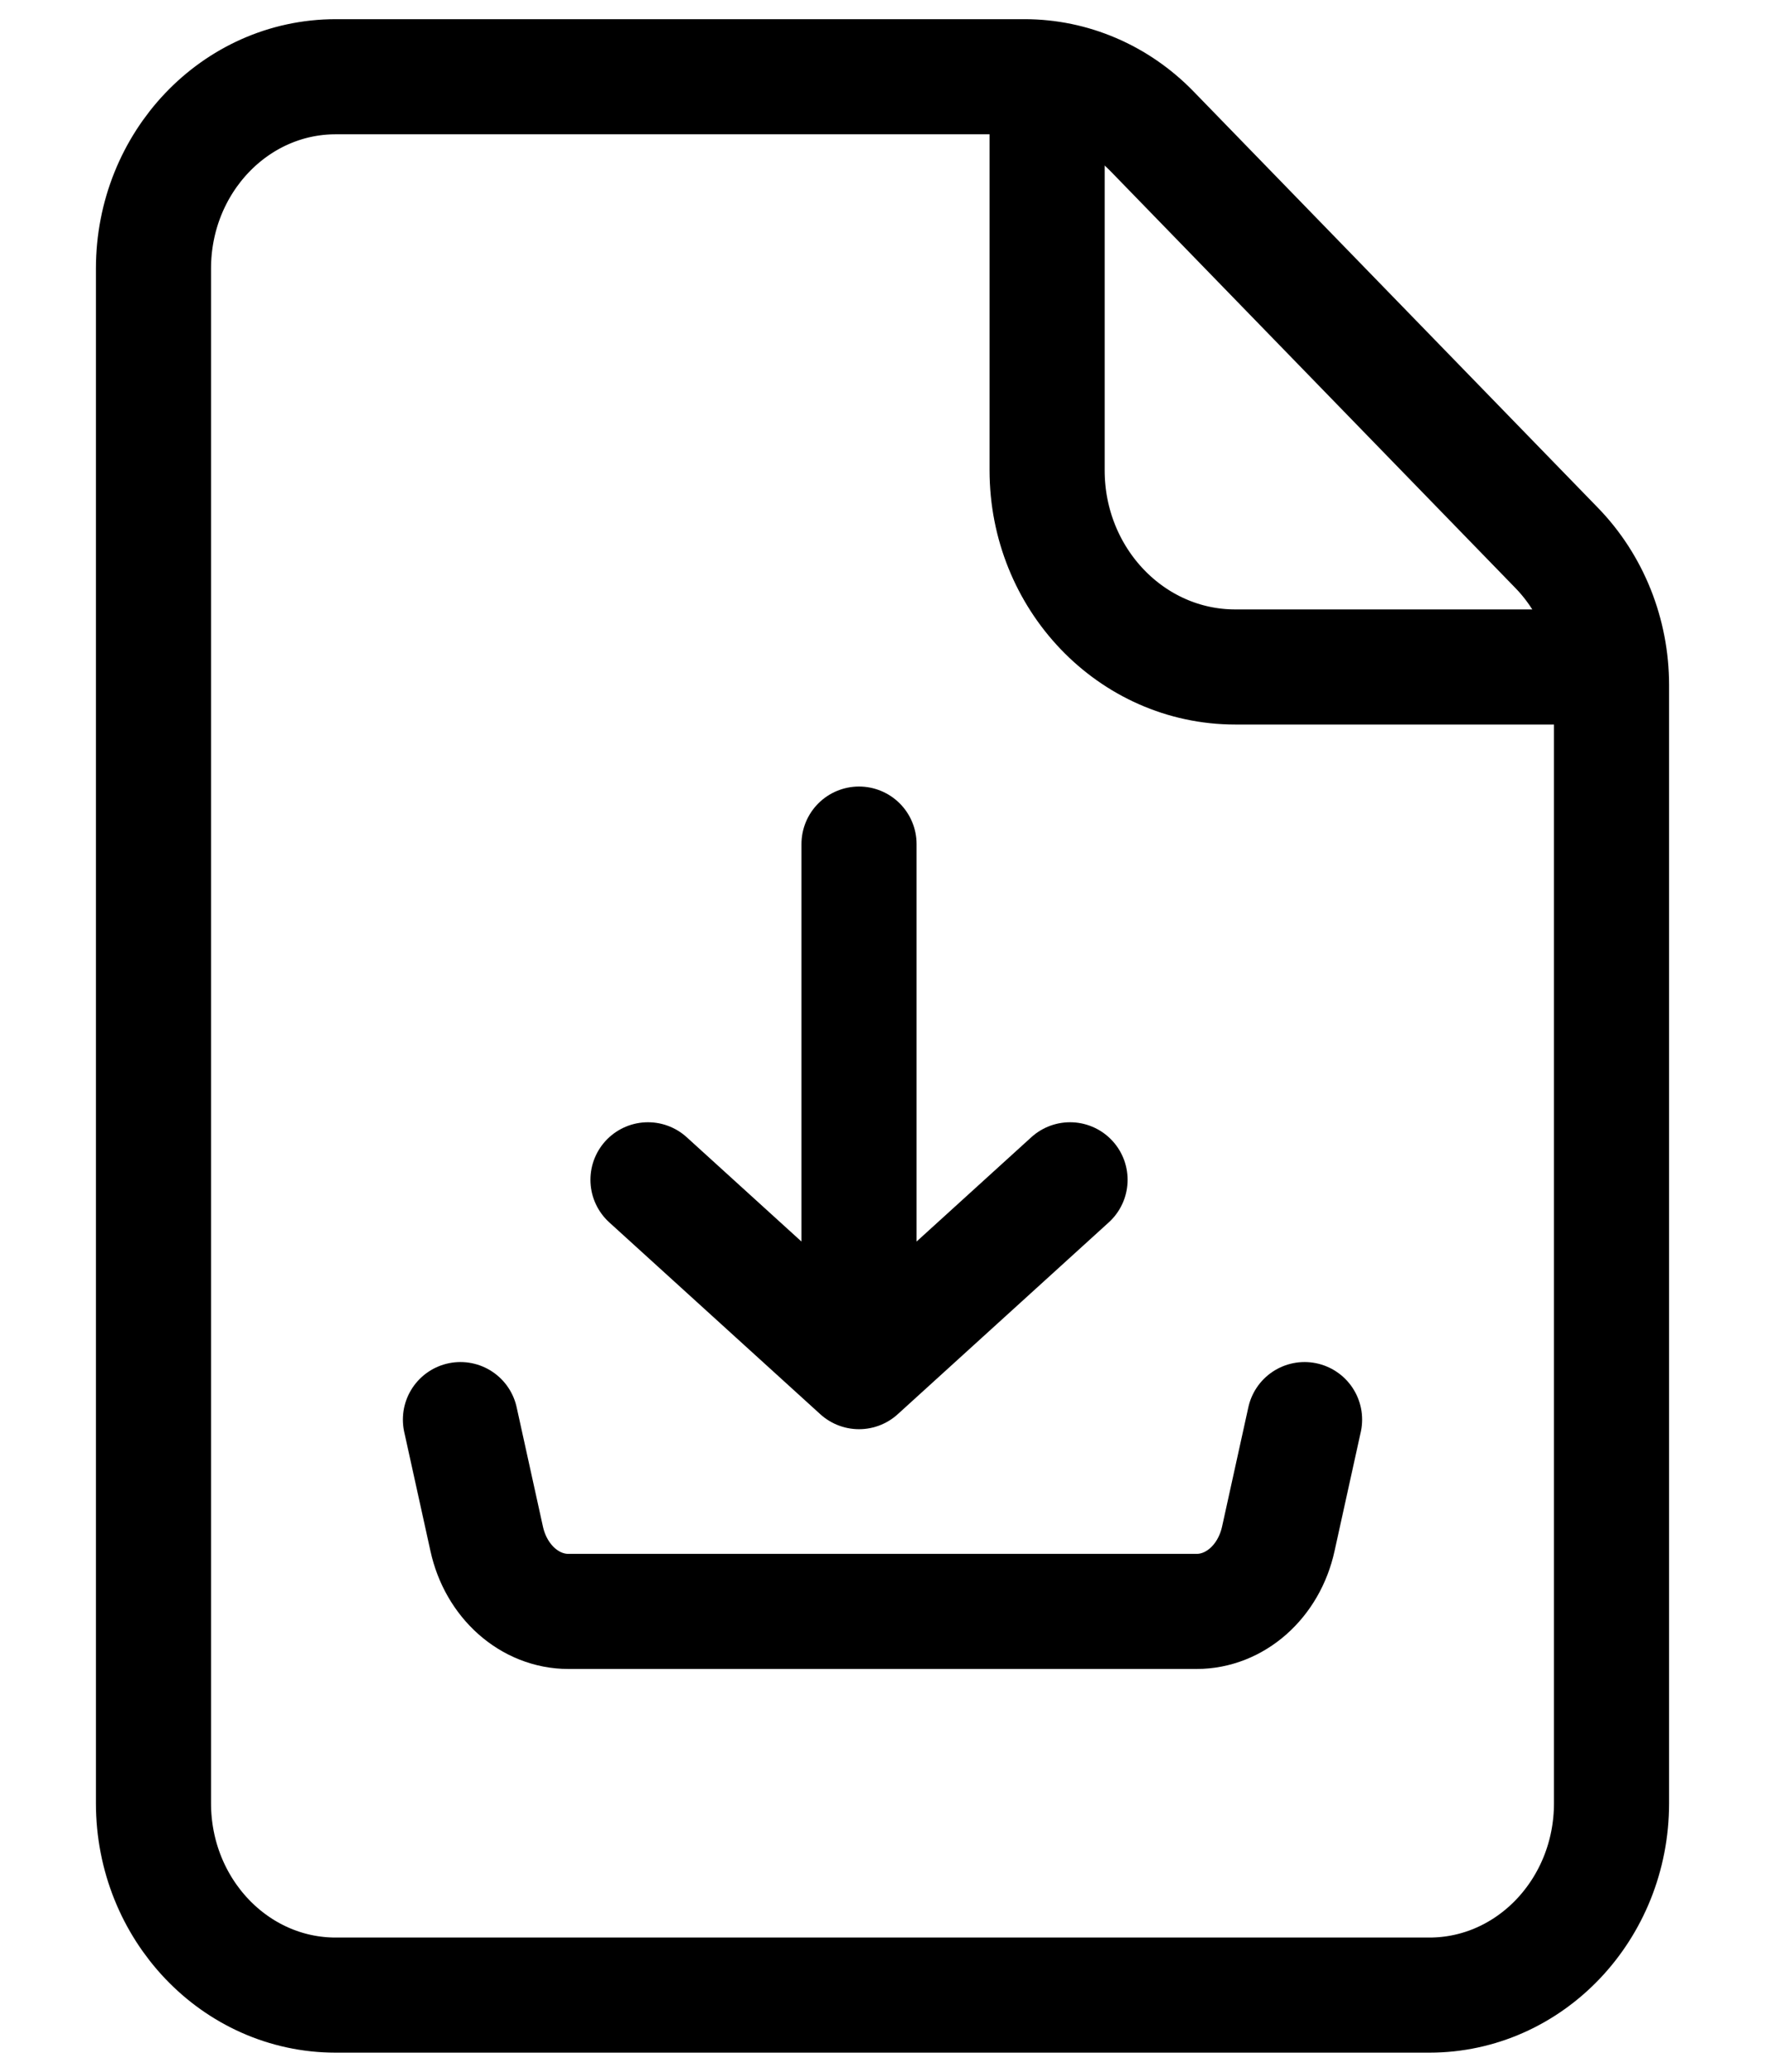 ﻿            <svg width="23px" height="27px" viewBox="0 0 23 27" version="1.1"
             xmlns="http://www.w3.org/2000/svg" xmlns:xlink="http://www.w3.org/1999/xlink">
                <g id="Concept" stroke="none" stroke-width="1" fill="none" fill-rule="evenodd"
               stroke-linejoin="round">
                    <g id="Desktop-1920_DISCOUNT---Economic-reviews"
                   transform="translate(-1686, -2635)" stroke="#000000"
                   stroke-width="1.5">
                        <g id="Group-6-Copy-2" transform="translate(180, 2268)">
                            <g id="Group-4" transform="translate(1372, 364)">
                                <g id="ic/show-time" transform="translate(134, 3)">
                                    <path d="M2,3.5 L2,23.5 C2,24.881 3.063,26 4.375,26 L18.625,26 C19.937,26 21,24.881 21,23.5 L21,8.928 C21,8.255 20.742,7.61 20.285,7.14 L15.013,1.712 C14.569,1.256 13.973,1 13.352,1 L4.375,1 C3.063,1 2,2.119 2,3.5 Z M11.194,17.875 L11.194,11 M11.194,17.875 L8.444,15.375 M11.194,17.875 L13.944,15.375 M6,18.5 L6.342,20.053 C6.464,20.61 6.904,21 7.409,21 L15.591,21 C16.096,21 16.536,20.61 16.658,20.053 L17,18.5"
                                      id="Shape" stroke-linecap="round"></path>
                                    <path d="M13.645,1 L13.645,6.128 C13.645,7.544 14.743,8.692 16.097,8.692 L21,8.692"
                                      id="Path"></path>
                                </g>
                            </g>
                        </g>
                    </g>
                </g>
            </svg>
